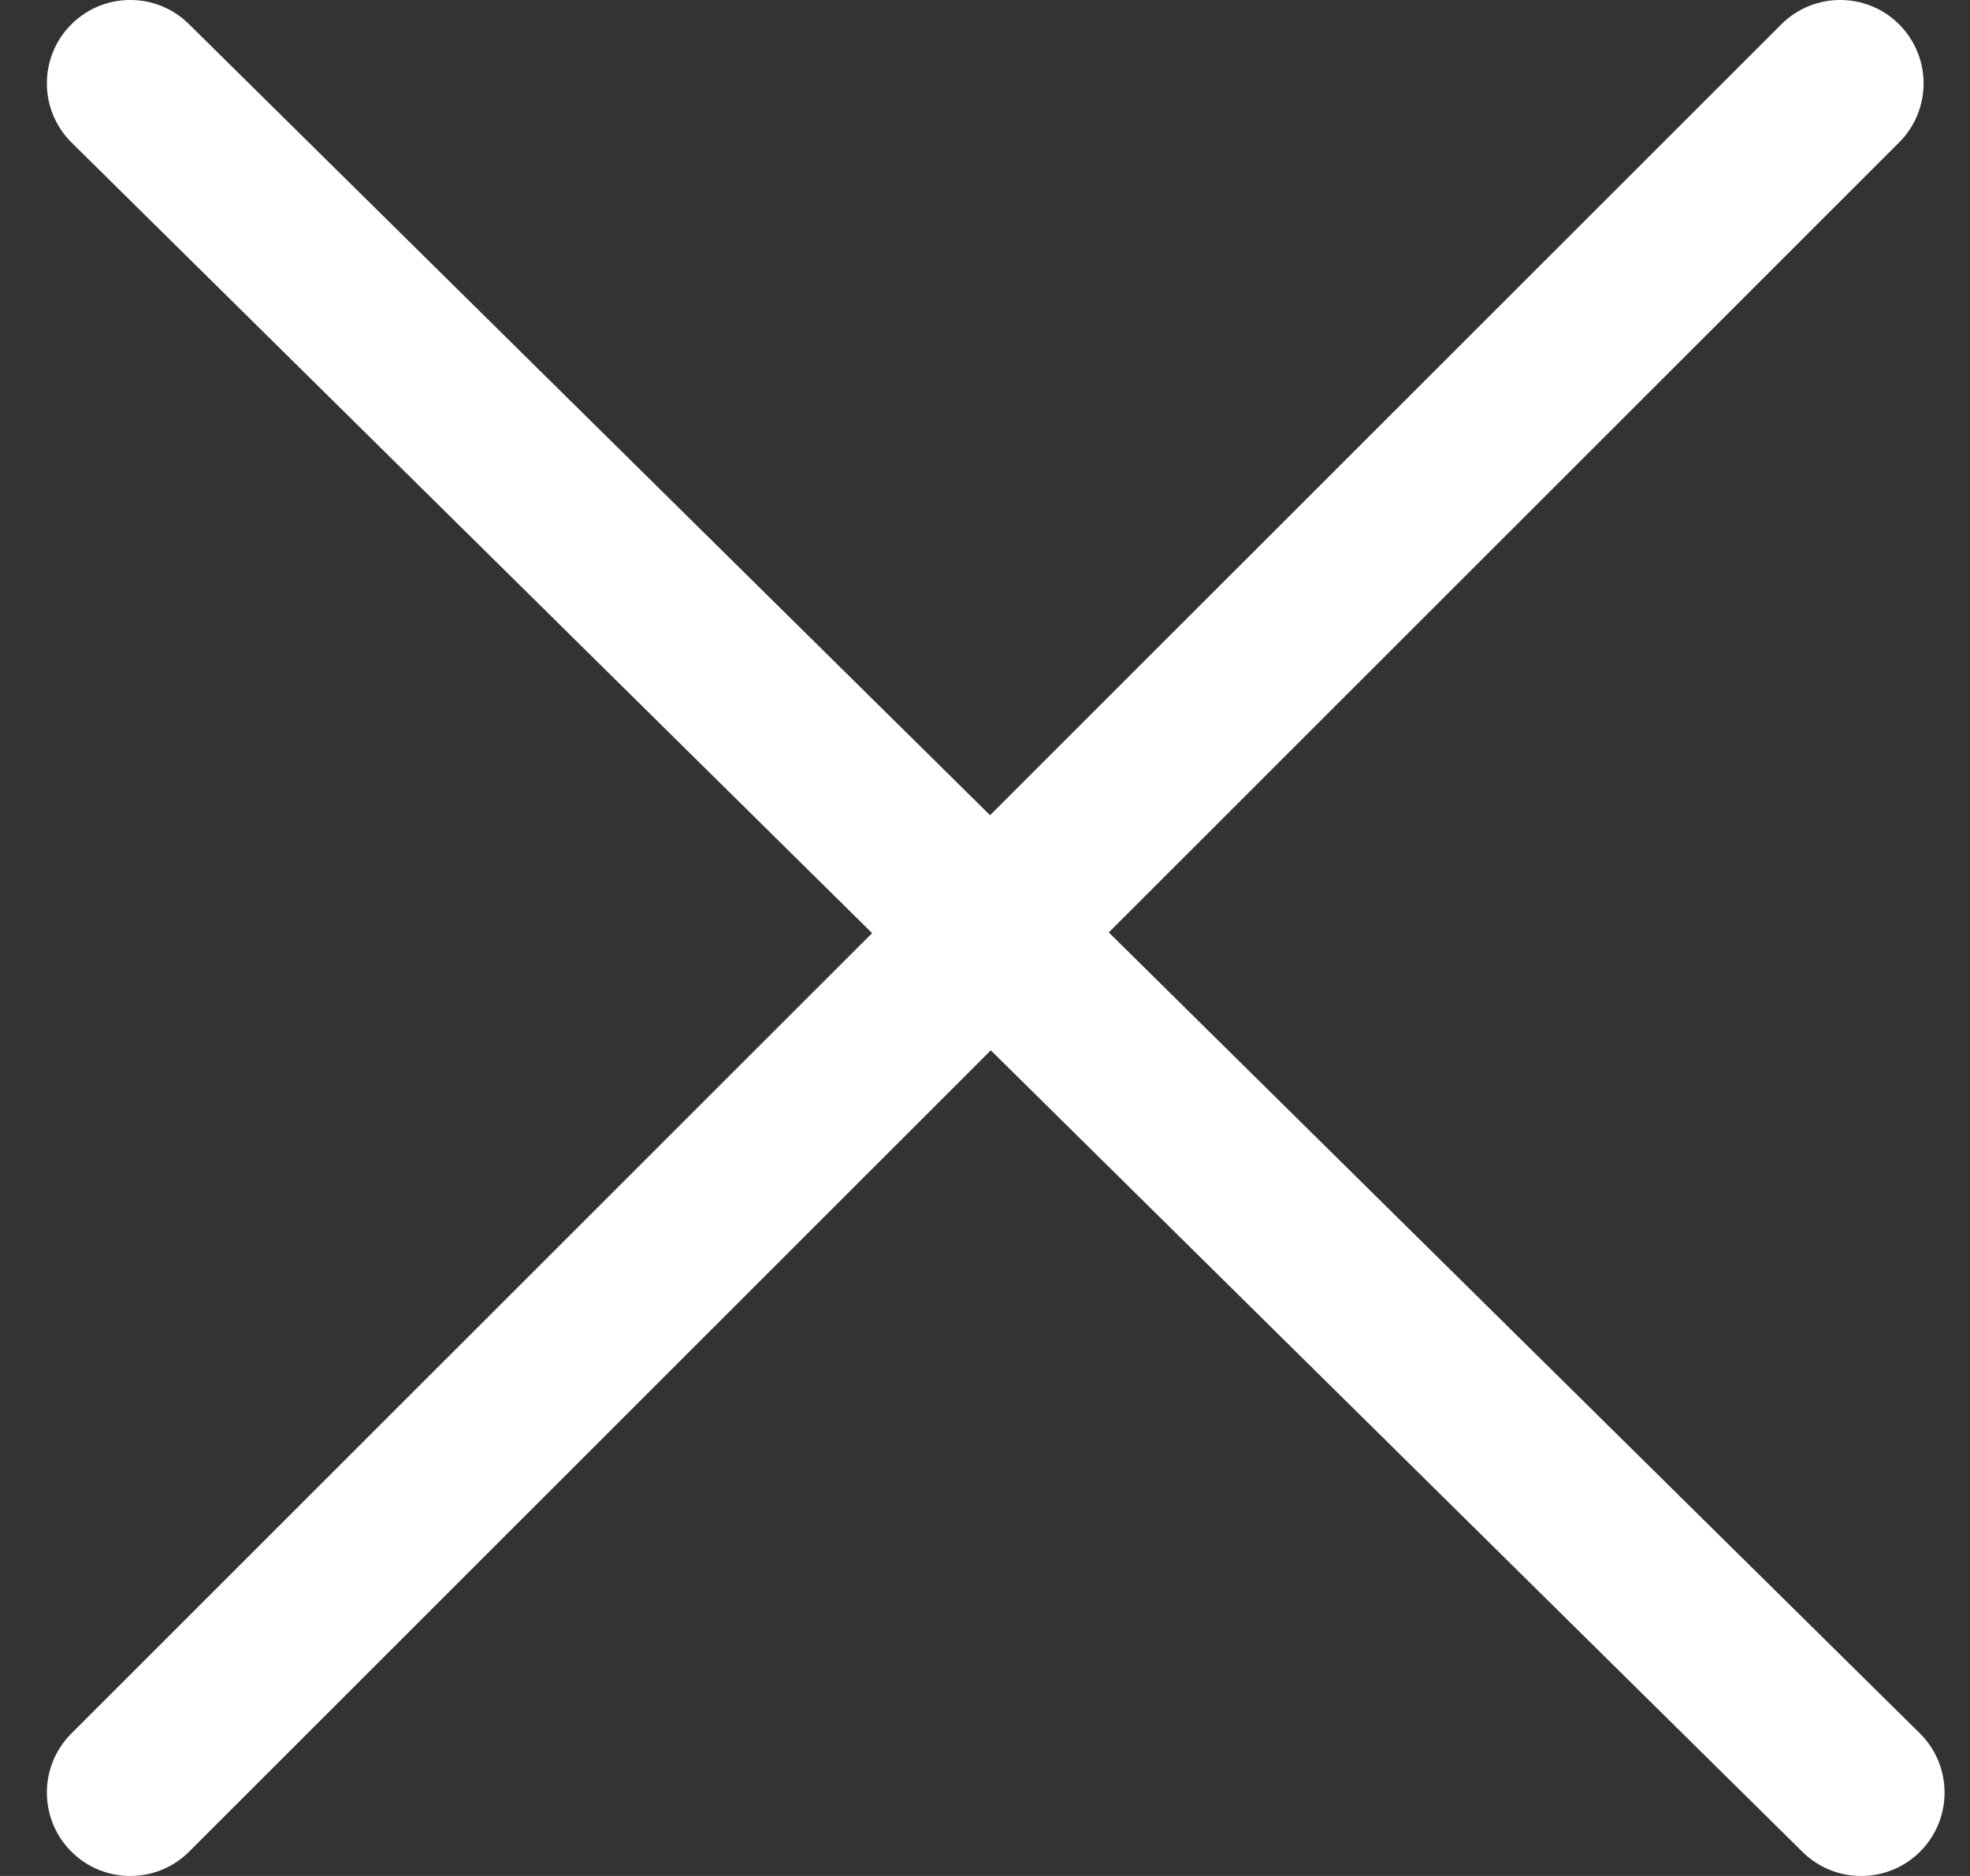 <?xml version="1.0" encoding="UTF-8"?>
<svg width="21px" height="20px" viewBox="0 0 21 20" version="1.1" xmlns="http://www.w3.org/2000/svg" xmlns:xlink="http://www.w3.org/1999/xlink">
    <rect x="0" y="0" width="21" height="20" fill="#333333" stroke="none"/>
    <!-- Generator: Sketch 49.1 (51147) - http://www.bohemiancoding.com/sketch -->
    <title>Group 24</title>
    <desc>Created with Sketch.</desc>
    <defs></defs>
    <g id="Page-1" stroke="none" stroke-width="1" fill="none" fill-rule="evenodd">
        <g id="Mobile-Navigation" transform="translate(-425, -33)" fill="#FFFFFF" fill-rule="nonzero">
            <g id="Group-24" transform="translate(425, 33)">
                <path d="M0.764,1.521 C0.415,1.176 0.411,0.614 0.756,0.264 C1.101,-0.085 1.664,-0.089 2.013,0.256 L20.465,18.479 C20.814,18.824 20.817,19.386 20.473,19.736 C20.128,20.085 19.565,20.089 19.215,19.744 L0.764,1.521 Z" id="Line-6"></path>
                <path d="M2.017,19.74 C1.67,20.087 1.107,20.087 0.76,19.74 C0.413,19.392 0.413,18.83 0.76,18.482 L18.988,0.26 C19.335,-0.087 19.898,-0.087 20.245,0.26 C20.592,0.608 20.592,1.17 20.245,1.518 L2.017,19.74 Z" id="Line-7"></path>
            </g>
        </g>
    </g>
</svg>
